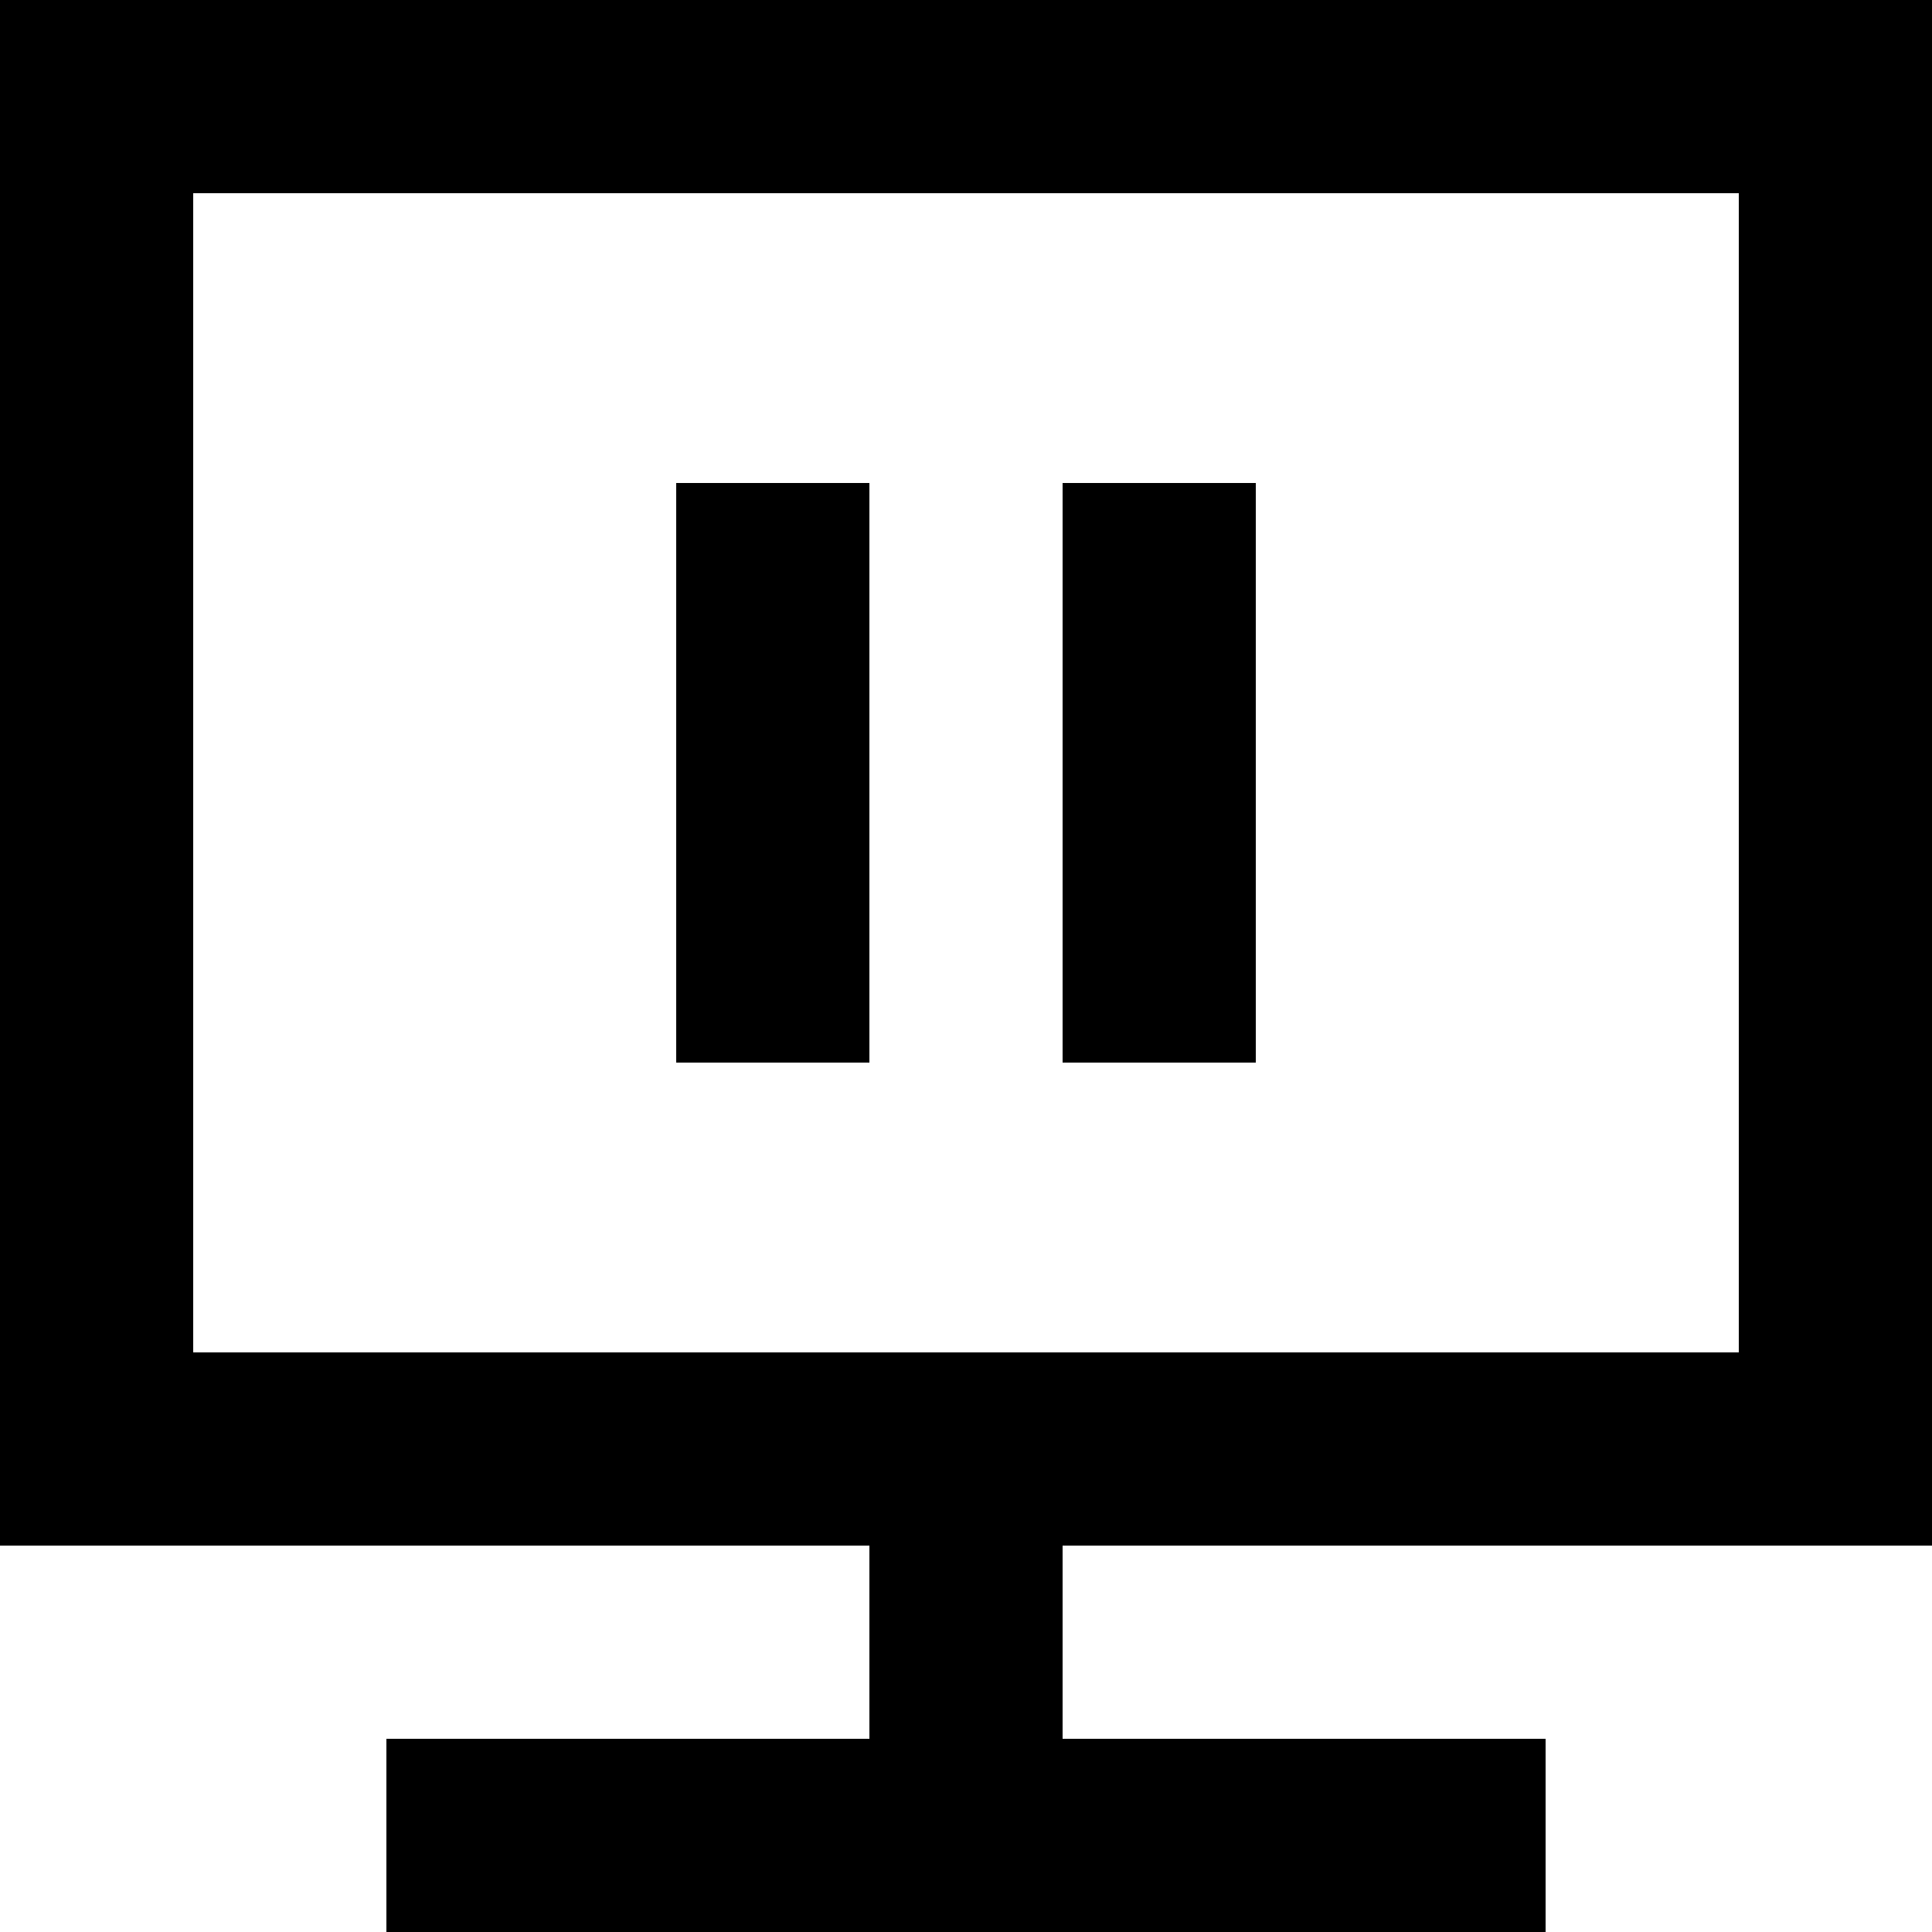 <?xml version="1.0" encoding="UTF-8" standalone="no"?>
<!-- Скачано с сайта svg4.ru / Downloaded from svg4.ru -->
<svg width="800px" height="800px" viewBox="0 0 20 20" version="1.1" xmlns="http://www.w3.org/2000/svg" xmlns:xlink="http://www.w3.org/1999/xlink">
    
    <title>desktop [#229]</title>
    <desc>Created with Sketch.</desc>
    <defs>

</defs>
    <g id="Page-1" stroke="none" stroke-width="1" fill="none" fill-rule="evenodd">
        <g id="Dribbble-Light-Preview" transform="translate(-220, -7159)" fill="#000000">
            <g id="icons" transform="translate(56, 160)">
                <path d="M175,7010 L177,7010 L177,7004 L175,7004 L175,7010 Z M171,7010 L173,7010 L173,7004 L171,7004 L171,7010 Z M166,7013 L182,7013 L182,7001 L166,7001 L166,7013 Z M184,7015 L184,6999 L164,6999 L164,7015 L173,7015 L173,7017 L168,7017 L168,7019 L180,7019 L180,7017 L175,7017 L175,7015 L184,7015 Z" id="desktop-[#229]">

</path>
            </g>
        </g>
    </g>
</svg>